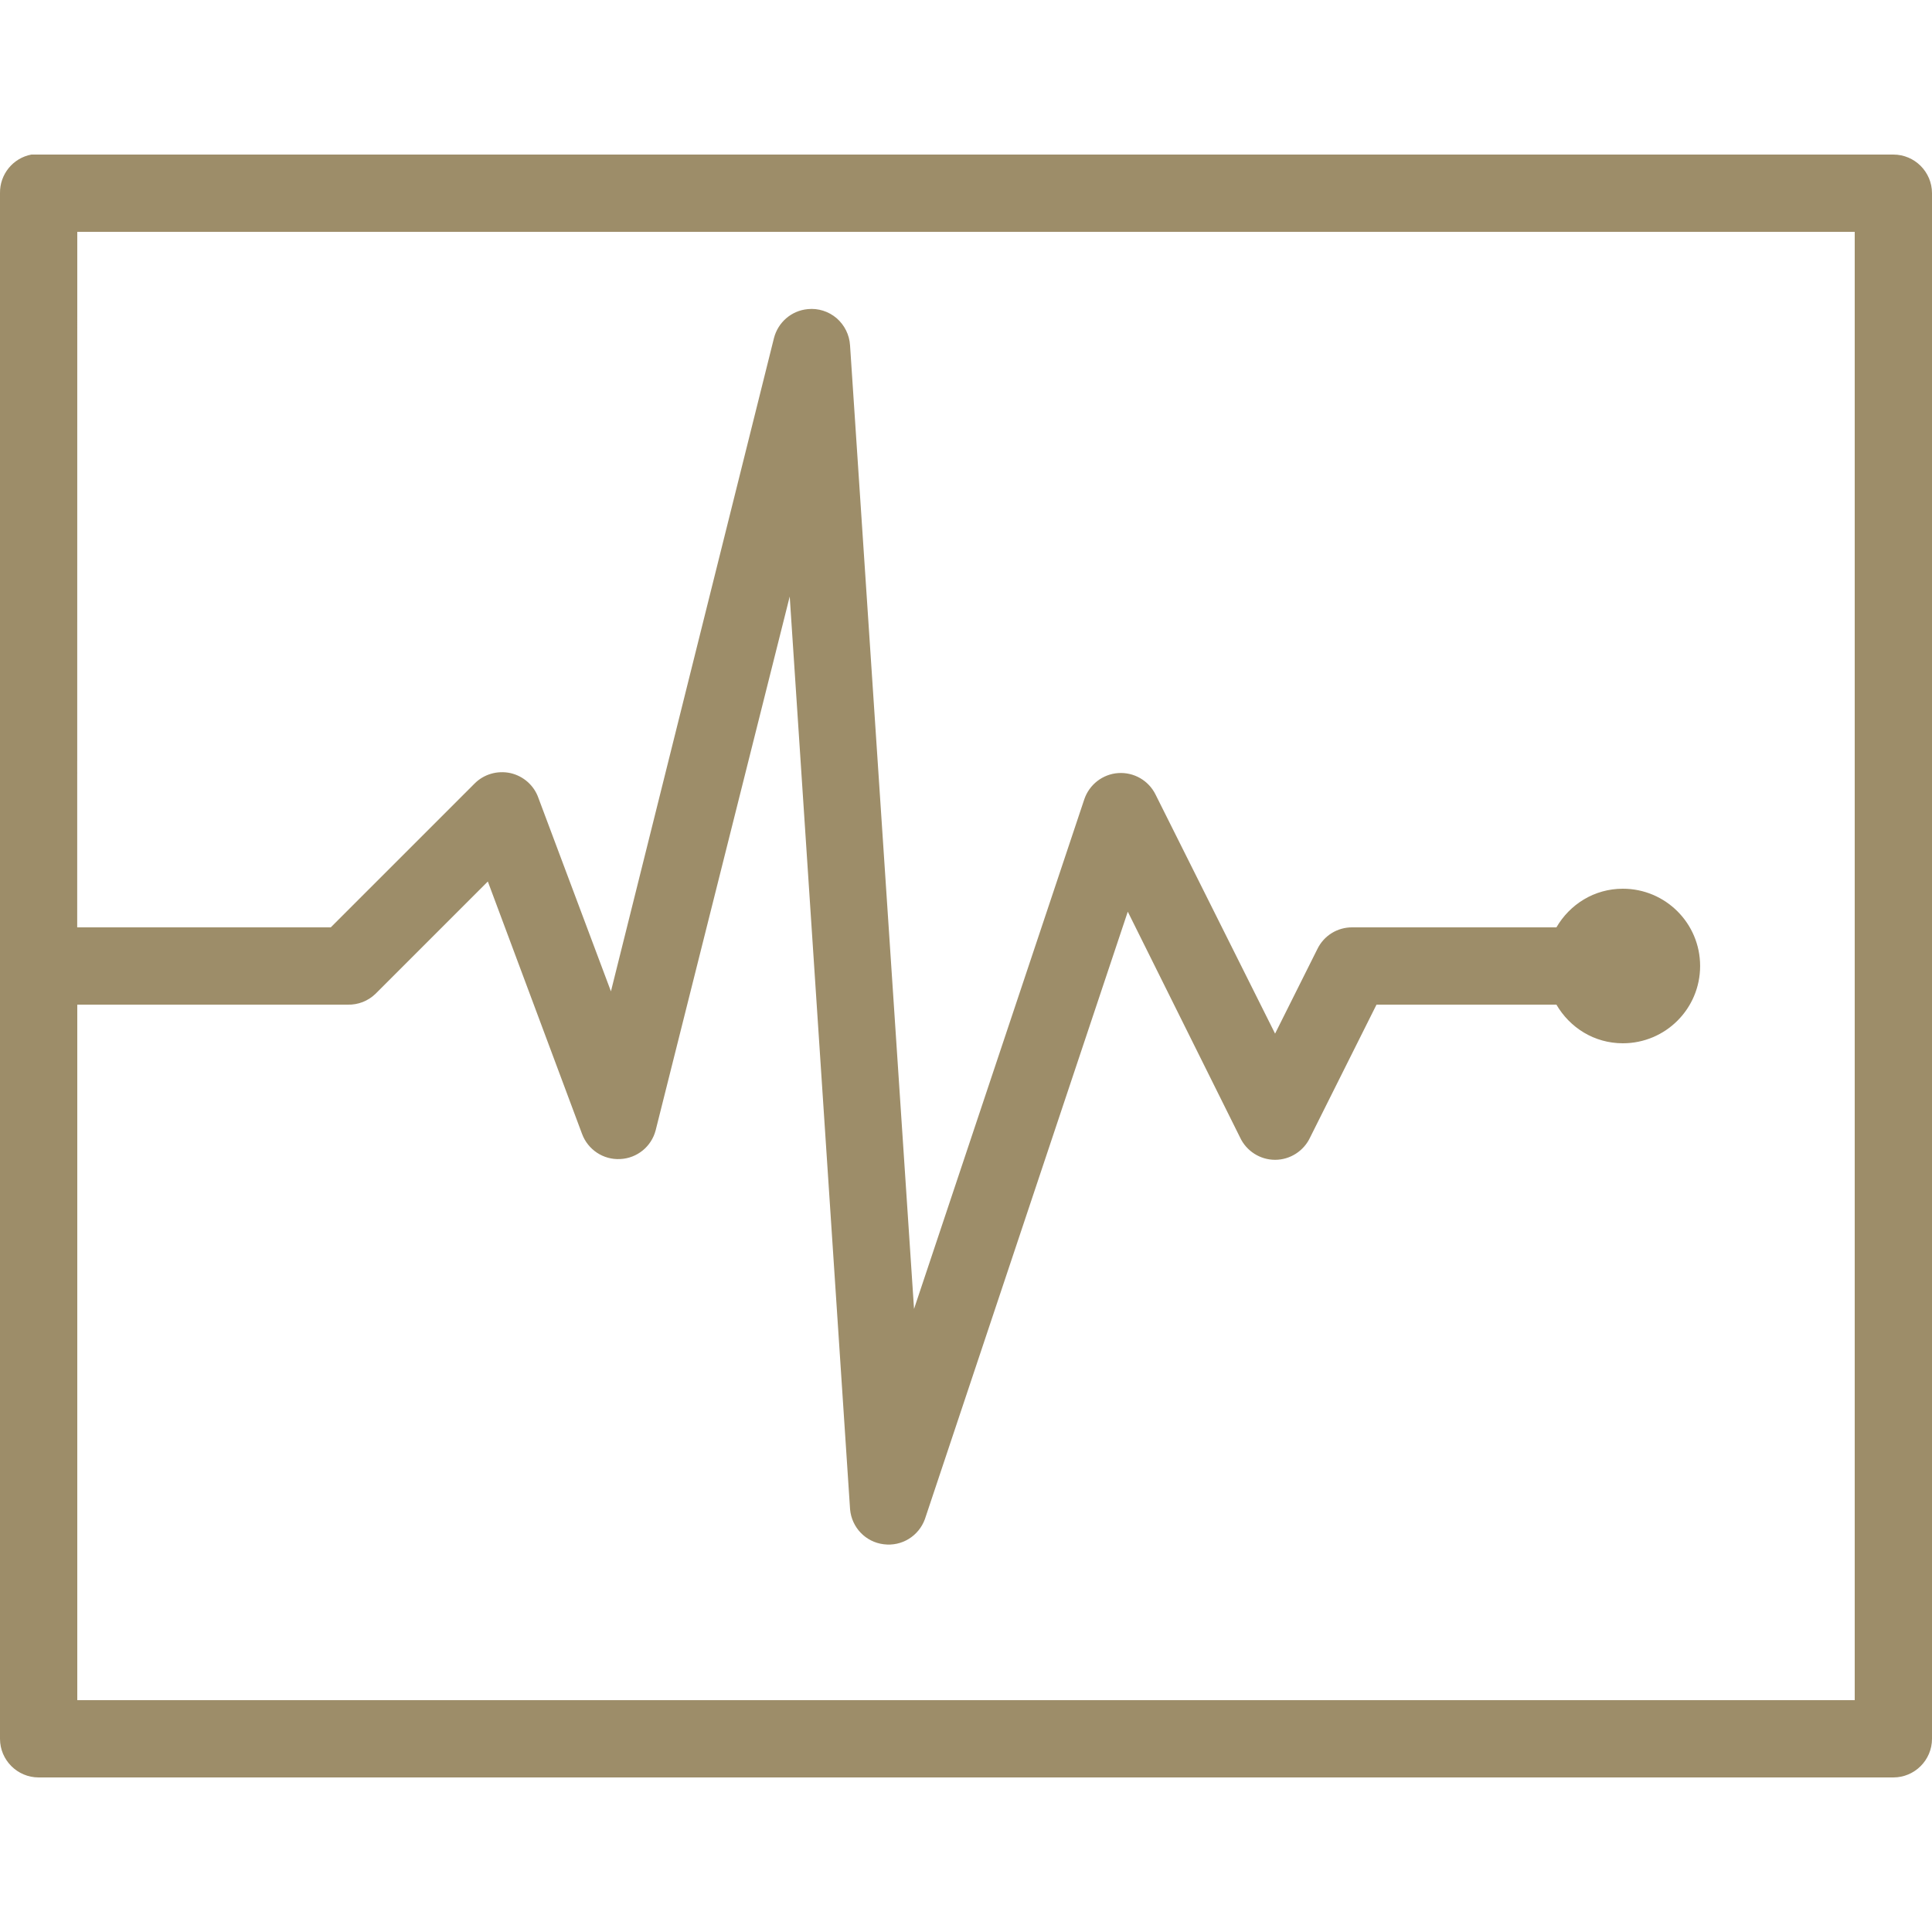 <svg xmlns="http://www.w3.org/2000/svg" xmlns:xlink="http://www.w3.org/1999/xlink" viewBox="0,0,256,256" width="250px" height="250px" fill-rule="nonzero"><g fill="#9d8d69" fill-rule="nonzero" stroke="none" stroke-width="1" stroke-linecap="butt" stroke-linejoin="miter" stroke-miterlimit="10" stroke-dasharray="" stroke-dashoffset="0" font-family="none" font-weight="none" font-size="none" text-anchor="none" style="mix-blend-mode: normal"><g transform="scale(5.12,5.12)"><path d="M0.812,4c-0.477,0.09 -0.82,0.512 -0.812,1v40c0,0.551 0.449,1 1,1h48c0.551,0 1,-0.449 1,-1v-40c0,-0.551 -0.449,-1 -1,-1h-48c-0.031,0 -0.062,0 -0.094,0c-0.031,0 -0.062,0 -0.094,0zM2,6h46v38h-46v-18h7c0.266,0.008 0.527,-0.094 0.719,-0.281l2.906,-2.906l2.438,6.531c0.152,0.41 0.551,0.676 0.988,0.652c0.438,-0.02 0.809,-0.324 0.918,-0.746l3.469,-13.812l1.562,23.625c0.043,0.469 0.402,0.844 0.867,0.902c0.469,0.062 0.91,-0.211 1.07,-0.652l5.25,-15.719l2.906,5.844c0.164,0.352 0.52,0.578 0.906,0.578c0.387,0 0.742,-0.227 0.906,-0.578l1.719,-3.438h4.656c0.348,0.598 0.98,1 1.719,1c1.105,0 2,-0.895 2,-2c0,-1.105 -0.895,-2 -2,-2c-0.738,0 -1.371,0.402 -1.719,1h-5.281c-0.387,-0.004 -0.738,0.215 -0.906,0.562l-1.094,2.188l-3.094,-6.188c-0.18,-0.363 -0.559,-0.582 -0.965,-0.555c-0.402,0.027 -0.75,0.297 -0.879,0.68l-4.406,13.188l-1.656,-24.938c-0.016,-0.27 -0.141,-0.523 -0.348,-0.703c-0.207,-0.176 -0.477,-0.262 -0.746,-0.234c-0.422,0.039 -0.77,0.34 -0.875,0.75l-4.219,16.906l-1.875,-5c-0.113,-0.328 -0.387,-0.57 -0.723,-0.648c-0.34,-0.074 -0.691,0.027 -0.934,0.273l-3.719,3.719h-6.562z"></path></g></g></svg>